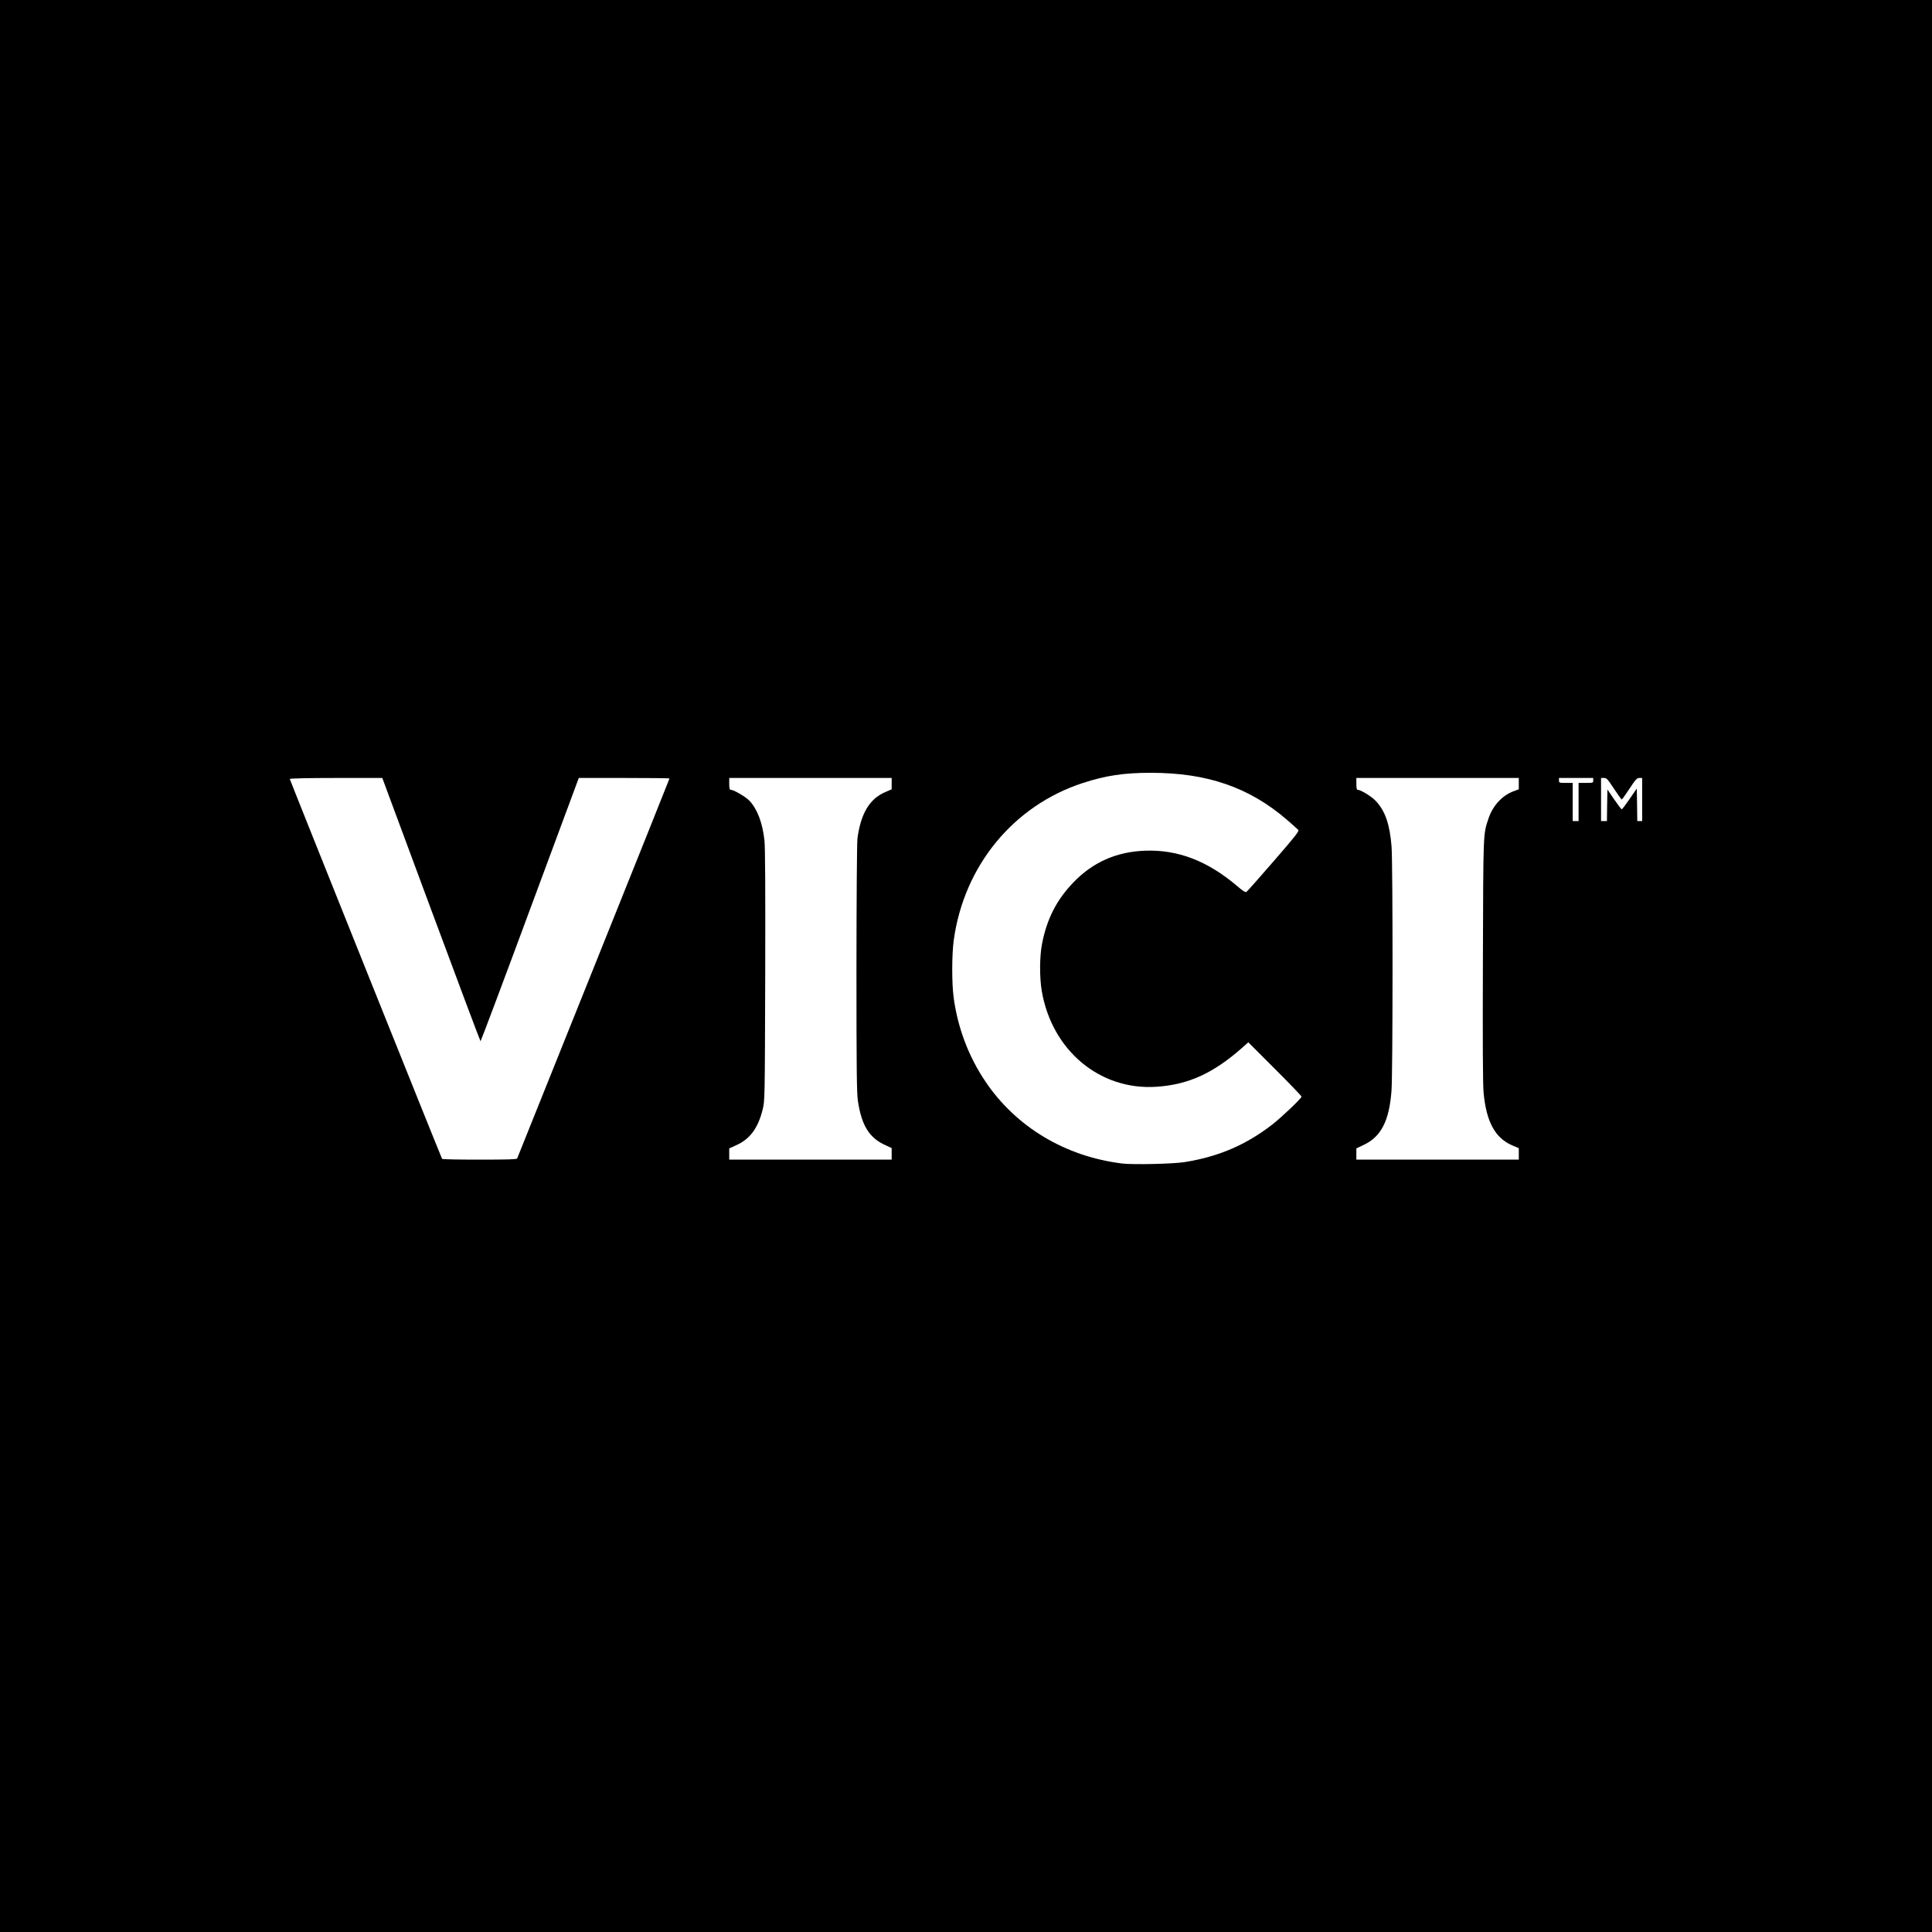 <svg width="40" height="40" viewBox="0 0 40 40" fill="none" xmlns="http://www.w3.org/2000/svg">
<rect width="40" height="40" fill="black"/>
<path d="M23.239 24.09C22.058 23.946 21.035 23.334 20.401 22.39C20.052 21.873 19.827 21.274 19.744 20.65C19.704 20.348 19.706 19.76 19.746 19.467C19.957 17.927 20.982 16.679 22.419 16.211C22.893 16.057 23.265 16 23.827 16C24.994 16 25.863 16.3 26.645 16.973C26.76 17.072 26.866 17.167 26.88 17.183C26.9 17.21 26.813 17.319 26.369 17.831C26.076 18.17 25.822 18.456 25.806 18.466C25.786 18.48 25.735 18.448 25.62 18.35C25.006 17.826 24.386 17.586 23.705 17.613C23.114 17.635 22.627 17.85 22.224 18.269C21.876 18.63 21.675 19.023 21.574 19.541C21.523 19.805 21.521 20.232 21.568 20.514C21.778 21.75 22.775 22.581 23.948 22.5C24.605 22.455 25.117 22.222 25.713 21.697L25.845 21.58L26.396 22.131C26.7 22.435 26.947 22.692 26.947 22.704C26.947 22.739 26.532 23.134 26.339 23.284C25.794 23.705 25.229 23.948 24.526 24.06C24.287 24.098 23.468 24.116 23.239 24.09Z" fill="white"/>
<path d="M9.153 23.993C9.132 23.96 6 16.146 6 16.128C6 16.116 6.353 16.107 6.958 16.107H7.915L8.926 18.832C9.483 20.332 9.943 21.558 9.949 21.558C9.955 21.558 10.417 20.332 10.972 18.832L11.983 16.107H12.923C13.438 16.107 13.861 16.111 13.861 16.118C13.861 16.124 13.154 17.89 12.289 20.044C11.424 22.196 10.713 23.971 10.707 23.985C10.698 24.003 10.524 24.009 9.931 24.009C9.507 24.009 9.159 24.003 9.153 23.993Z" fill="white"/>
<path d="M15.098 23.893V23.776L15.25 23.707C15.529 23.581 15.697 23.353 15.791 22.966C15.835 22.783 15.835 22.779 15.843 20.19C15.847 18.383 15.843 17.538 15.827 17.4C15.787 17.035 15.681 16.756 15.519 16.581C15.442 16.498 15.191 16.351 15.126 16.351C15.106 16.351 15.098 16.318 15.098 16.229V16.107H18.461V16.342L18.325 16.401C18.001 16.541 17.819 16.847 17.752 17.366C17.742 17.455 17.733 18.553 17.732 20.058C17.732 22.181 17.738 22.633 17.762 22.793C17.837 23.294 17.991 23.547 18.309 23.699L18.461 23.77V24.009H15.098V23.893Z" fill="white"/>
<path d="M28.082 23.892V23.776L28.228 23.707C28.591 23.539 28.761 23.213 28.809 22.589C28.838 22.246 28.838 17.88 28.811 17.53C28.775 17.068 28.678 16.788 28.485 16.584C28.396 16.488 28.171 16.351 28.104 16.351C28.09 16.351 28.082 16.306 28.082 16.229V16.107H31.445V16.342L31.344 16.379C31.105 16.464 30.906 16.679 30.817 16.948C30.706 17.282 30.71 17.195 30.702 19.886C30.696 21.561 30.7 22.457 30.716 22.619C30.771 23.225 30.955 23.563 31.312 23.715L31.445 23.772V24.009H28.082V23.892Z" fill="white"/>
<path d="M32.561 16.604V16.209H32.419C32.281 16.209 32.277 16.207 32.277 16.158V16.107H32.986V16.158C32.986 16.207 32.982 16.209 32.834 16.209H32.683V16.999H32.561V16.604Z" fill="white"/>
<path d="M33.148 16.553V16.107H33.209C33.264 16.107 33.284 16.13 33.416 16.33C33.497 16.452 33.57 16.553 33.576 16.553C33.584 16.553 33.655 16.454 33.736 16.33C33.866 16.134 33.89 16.107 33.941 16.107H33.999V16.999H33.898L33.894 16.663L33.888 16.326L33.74 16.541C33.659 16.659 33.586 16.756 33.576 16.756C33.568 16.756 33.497 16.663 33.42 16.551L33.28 16.346L33.274 16.673L33.27 16.999H33.148V16.553Z" fill="white"/>
</svg>
